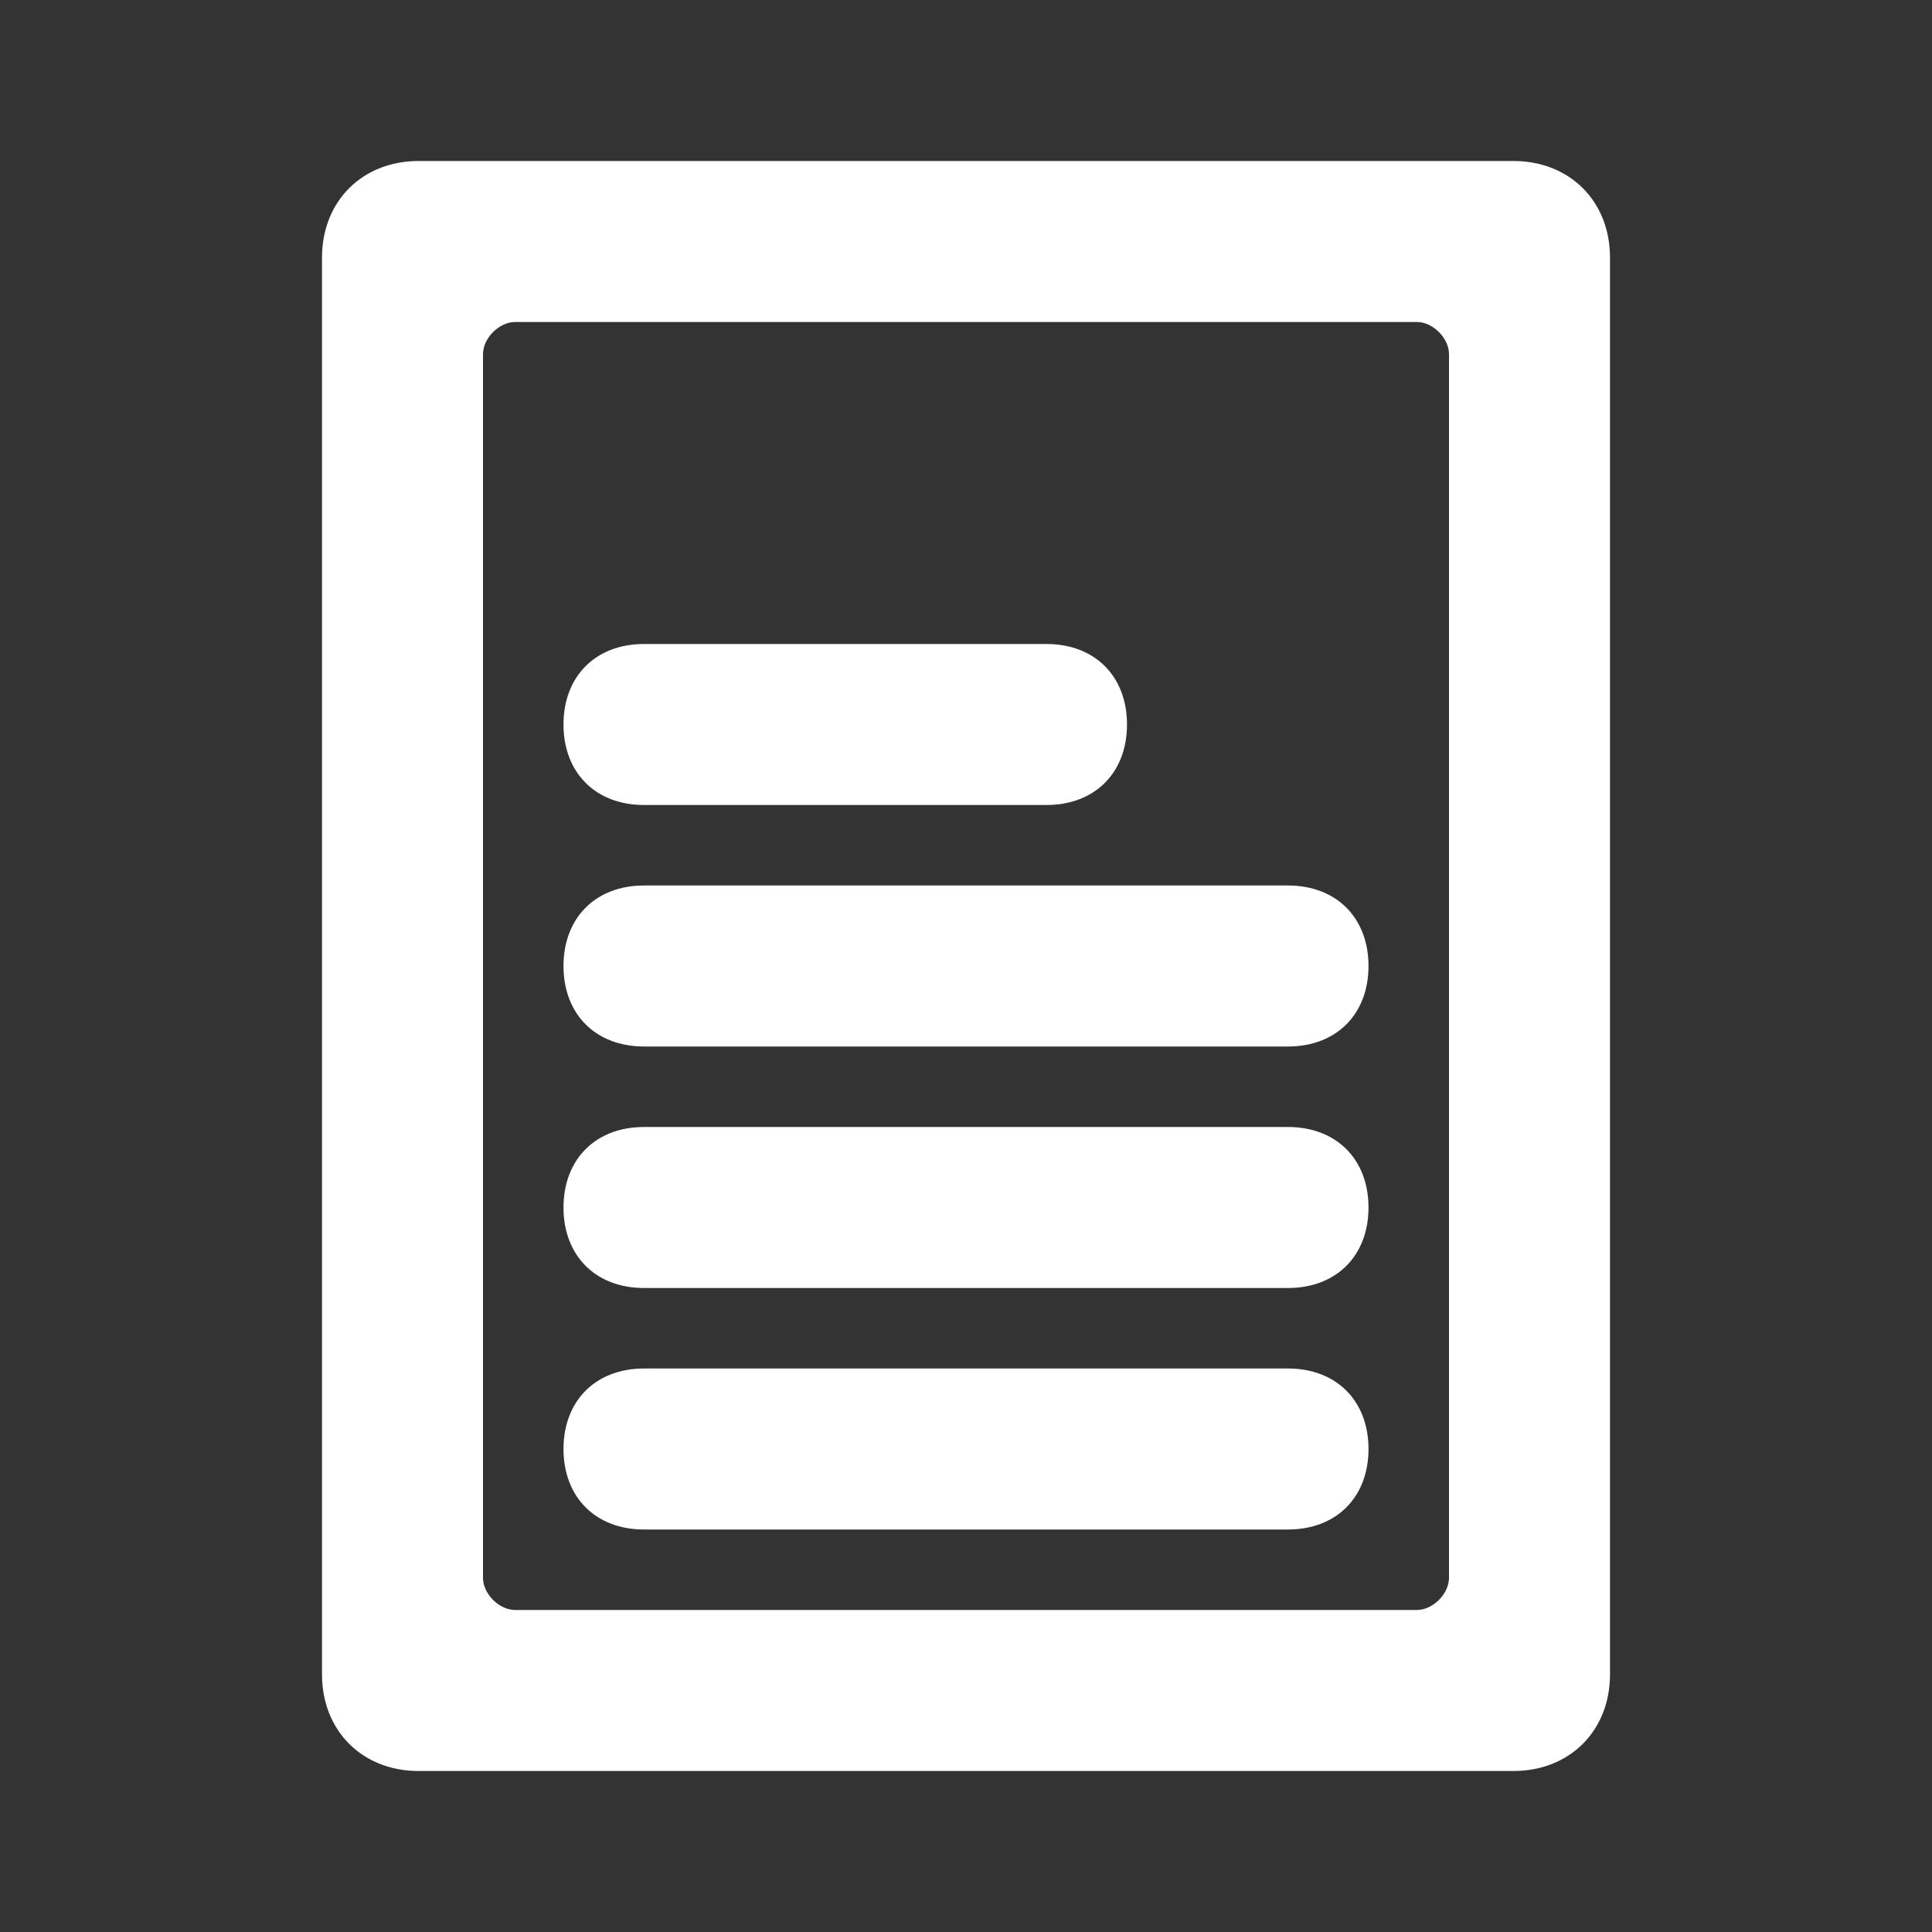 <?xml version="1.0" encoding="utf-8"?>
<!-- Generator: Adobe Illustrator 28.1.0, SVG Export Plug-In . SVG Version: 6.00 Build 0)  -->
<svg version="1.1" id="Layer_1" xmlns="http://www.w3.org/2000/svg" xmlns:xlink="http://www.w3.org/1999/xlink" x="0px" y="0px"
	 viewBox="0 0 24 24" style="enable-background:new 0 0 24 24;" xml:space="preserve">
<rect x="0" y="0" width="24" height="24" fill="#333333" stroke="none"/>
<style type="text/css">
	.st0{fill:none;}
	.st1{fill:#FFFFFF;}
</style>
<path class="st0" d="M0,0h24v24H0V0z"/>
<path class="st1" d="M4,3.2v17.6C4,21.5,4.5,22,5.2,22h13.6c0.7,0,1.2-0.5,1.2-1.2V3.2C20,2.5,19.5,2,18.8,2H5.2C4.5,2,4,2.5,4,3.2z
	 M17.6,20H6.4C6.2,20,6,19.8,6,19.6V4.4C6,4.2,6.2,4,6.4,4h11.2C17.8,4,18,4.2,18,4.4v15.2C18,19.8,17.8,20,17.6,20z"/>
<path class="st1" d="M13,10H8c-0.6,0-1-0.4-1-1v0c0-0.6,0.4-1,1-1h5c0.6,0,1,0.4,1,1v0C14,9.6,13.6,10,13,10z"/>
<path class="st1" d="M16,13H8c-0.6,0-1-0.4-1-1v0c0-0.6,0.4-1,1-1h8c0.6,0,1,0.4,1,1v0C17,12.6,16.6,13,16,13z"/>
<path class="st1" d="M16,16H8c-0.6,0-1-0.4-1-1v0c0-0.6,0.4-1,1-1h8c0.6,0,1,0.4,1,1v0C17,15.6,16.6,16,16,16z"/>
<path class="st1" d="M16,19H8c-0.6,0-1-0.4-1-1v0c0-0.6,0.4-1,1-1h8c0.6,0,1,0.4,1,1v0C17,18.6,16.6,19,16,19z"/>
</svg>
